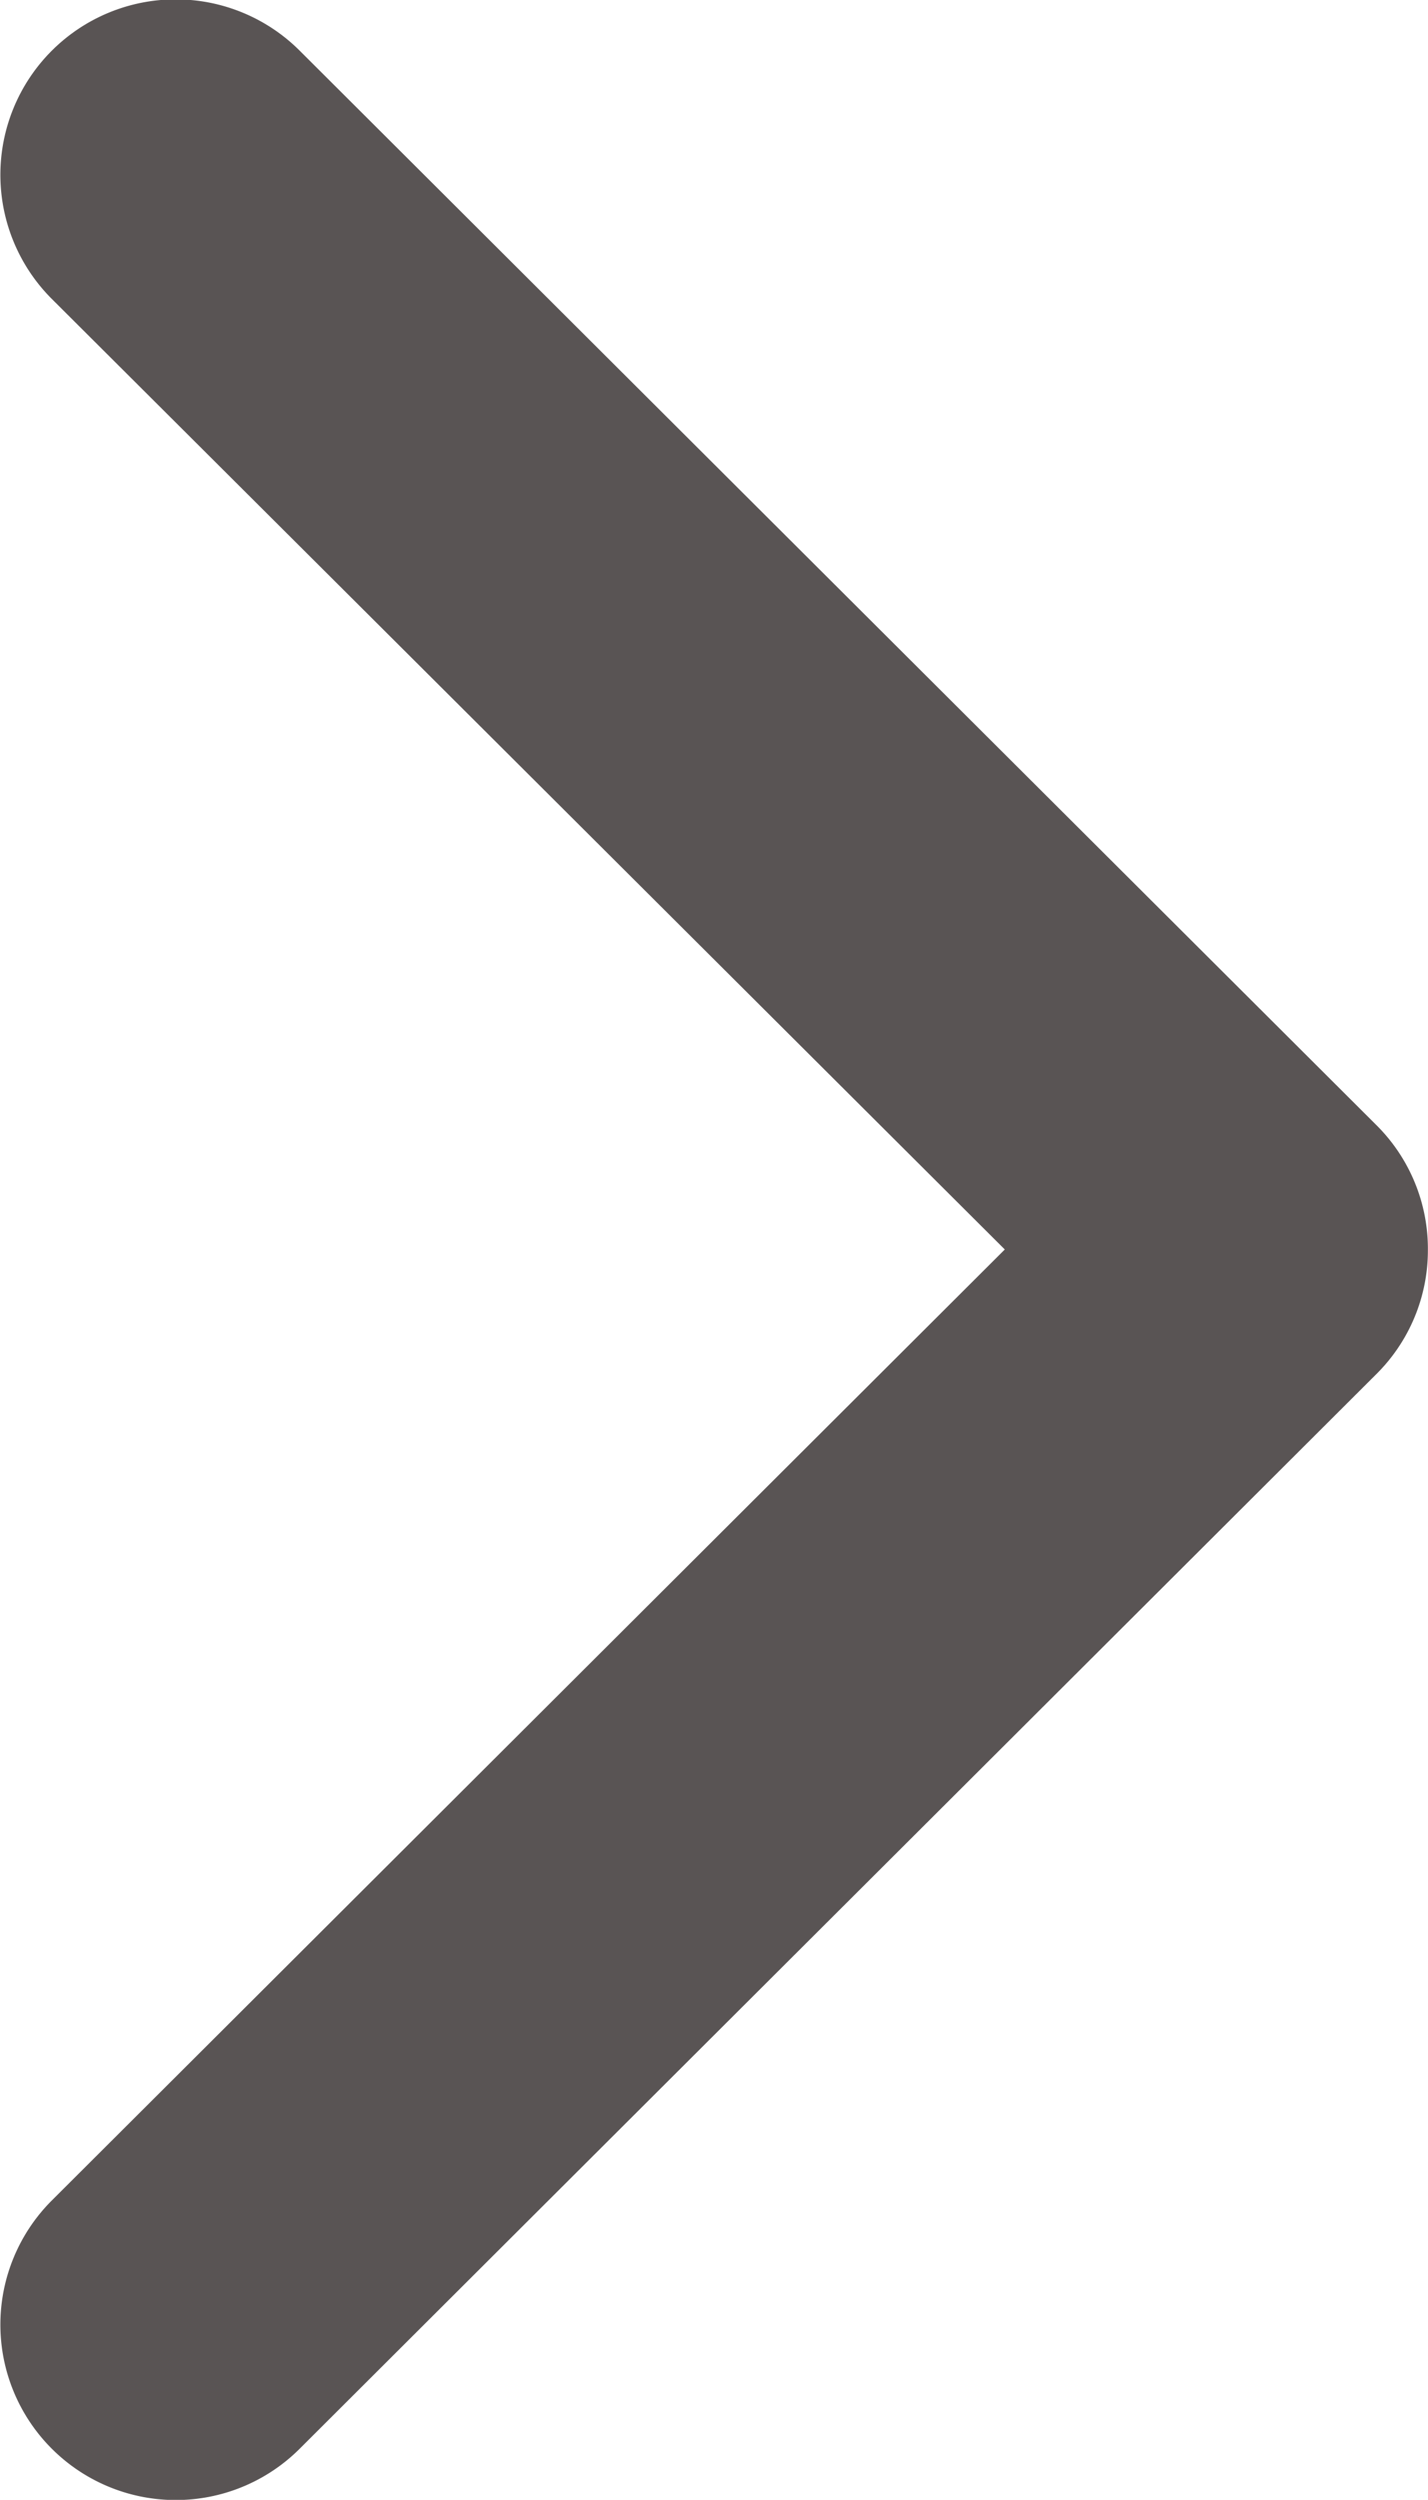 <svg xmlns="http://www.w3.org/2000/svg" width="12.667" height="22.166" viewBox="0 0 12.667 22.166">
  <g id="arrow" transform="translate(-97.141 300.167) rotate(-90)">
    <path id="Path_5" data-name="Path 5" d="M11.084,109.807a1.546,1.546,0,0,1-1.1-.456L.455,99.8a1.554,1.554,0,1,1,2.2-2.2l8.433,8.454L19.517,97.6a1.554,1.554,0,0,1,2.2,2.2l-9.531,9.555A1.546,1.546,0,0,1,11.084,109.807Z" transform="translate(278 0)" fill="#595454"/>
  </g>
</svg>
